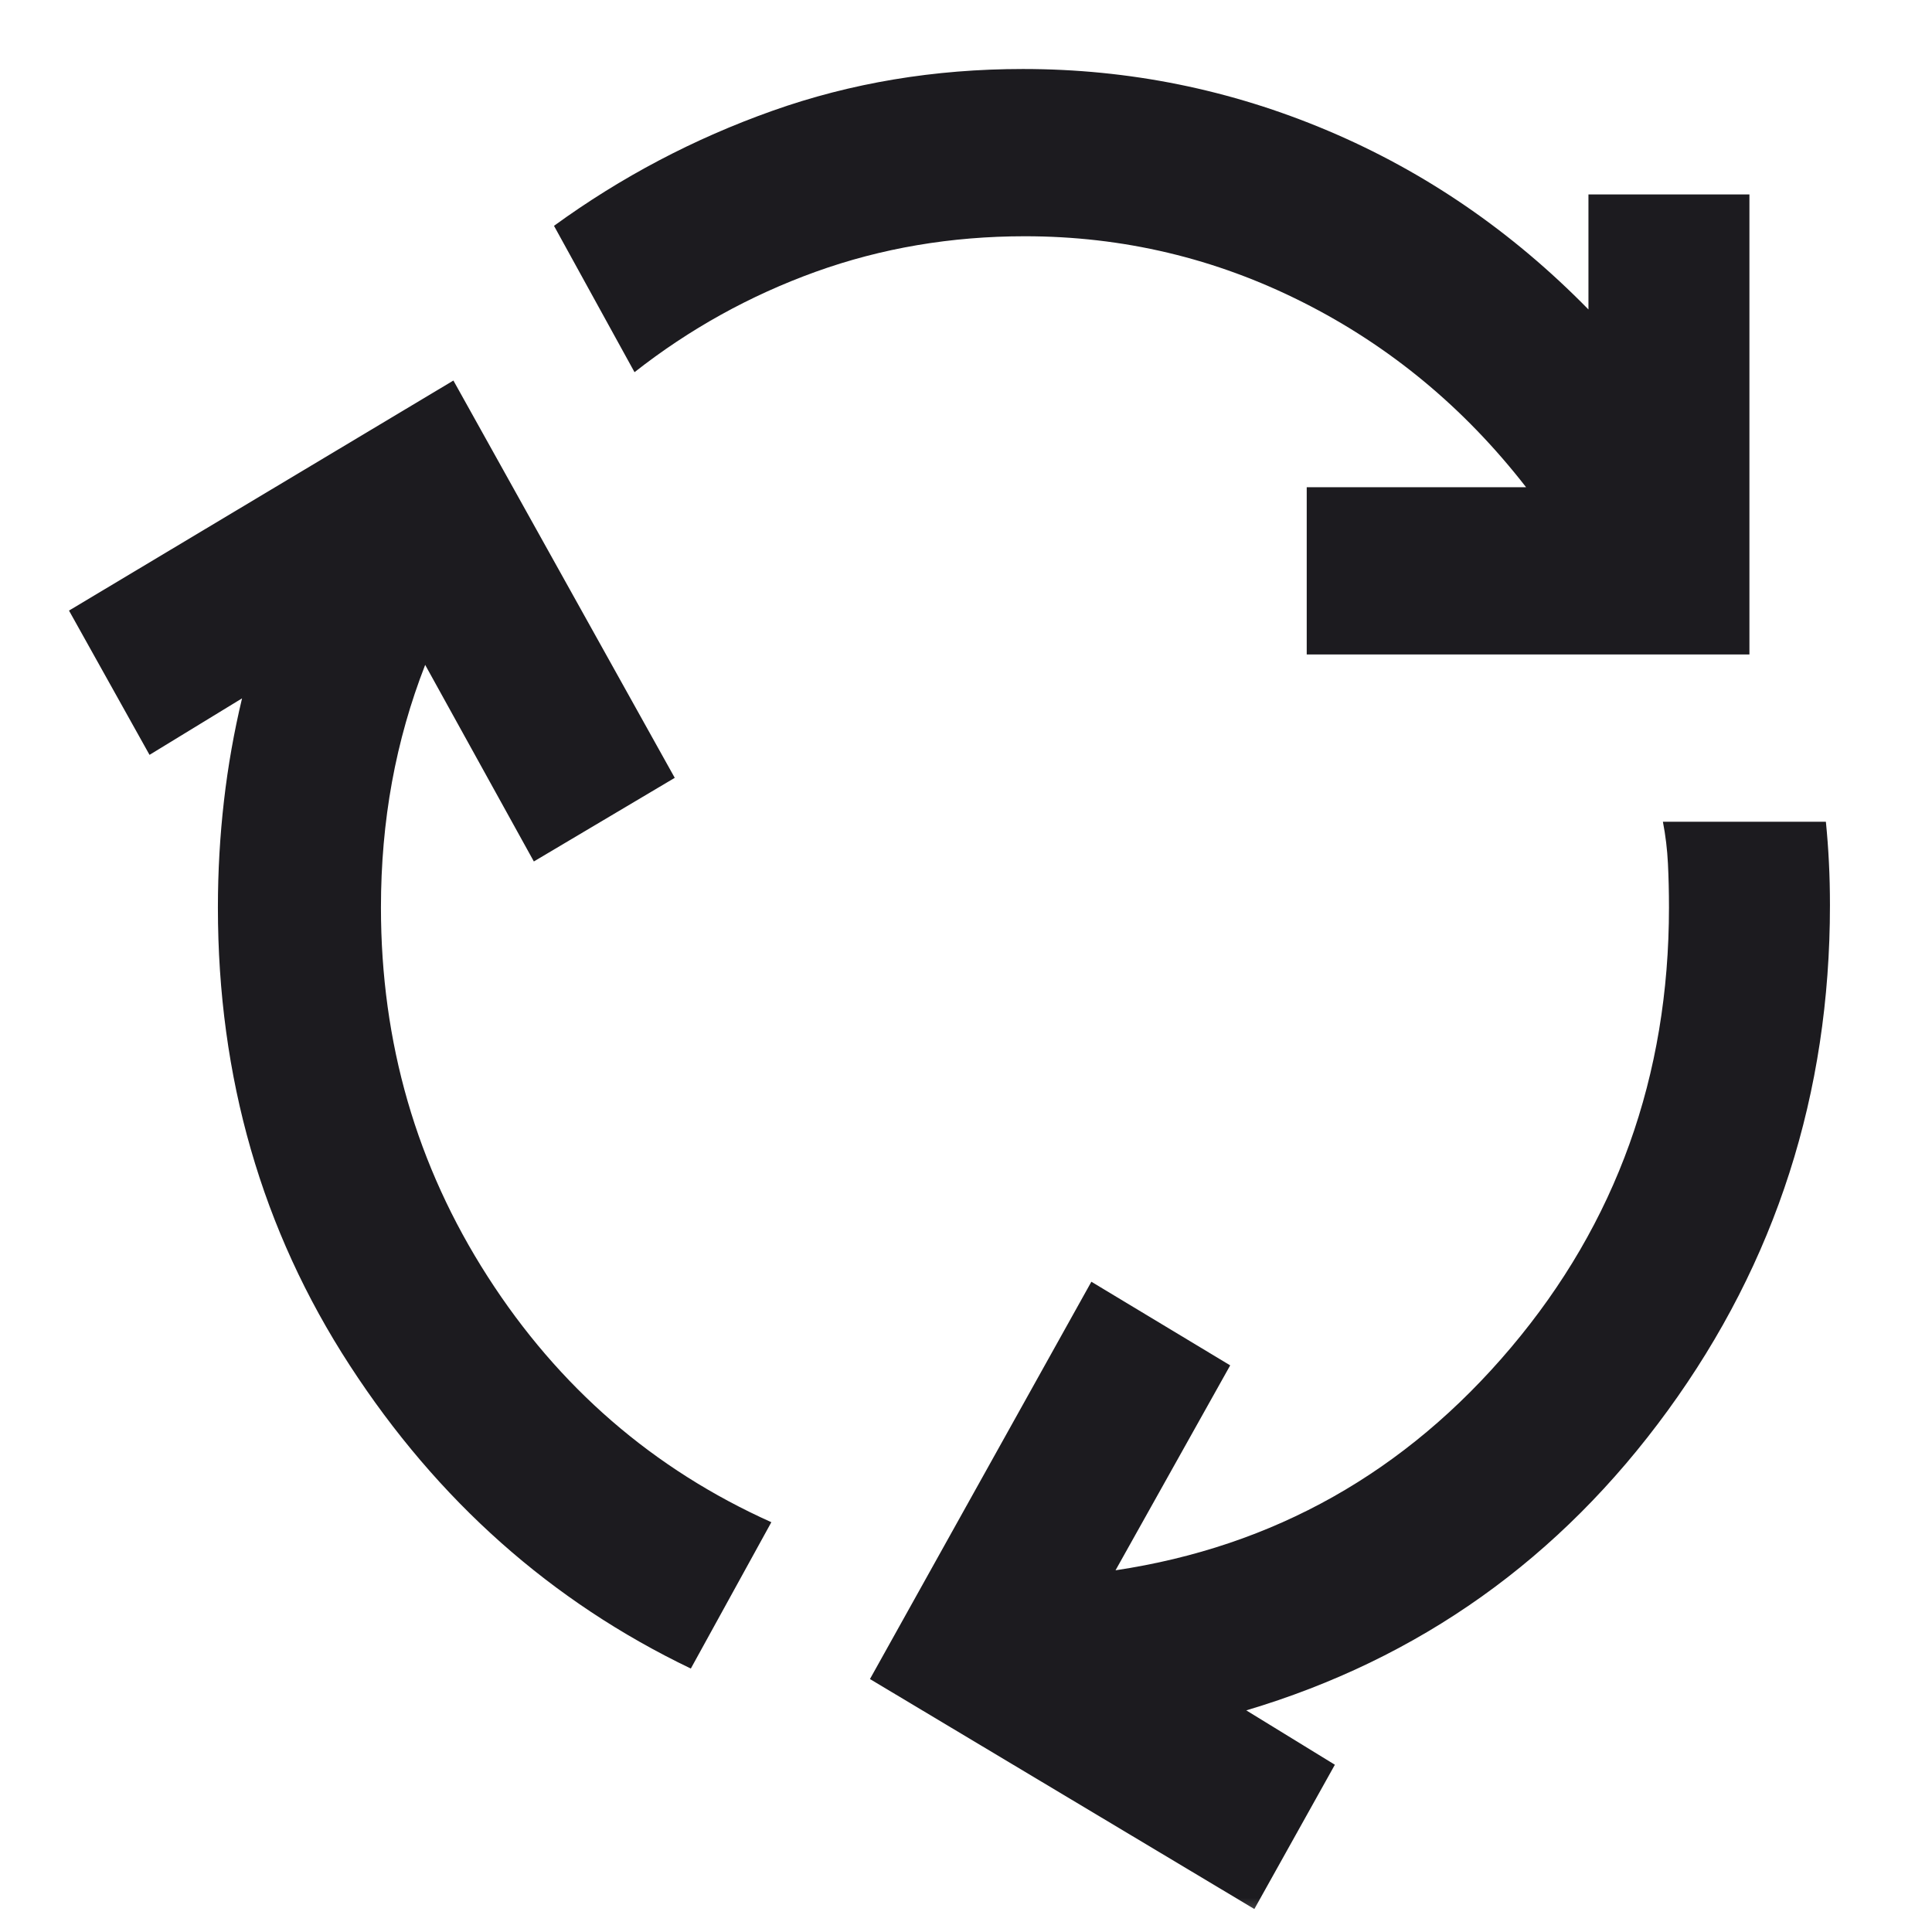 <svg width="28" height="28" viewBox="0 0 28 28" fill="none" xmlns="http://www.w3.org/2000/svg">
<mask id="mask0_4958_8971" style="mask-type:alpha" maskUnits="userSpaceOnUse" x="0" y="0" width="28" height="28">
<rect width="28" height="28" fill="#D9D9D9"/>
</mask>
<g mask="url(#mask0_4958_8971)">
<path d="M10.012 24.182C7.99 23.212 6.342 21.748 5.069 19.788C3.795 17.828 3.158 15.616 3.158 13.152C3.158 12.626 3.188 12.111 3.246 11.606C3.304 11.101 3.392 10.606 3.508 10.121L2.167 10.94L1 8.849L6.571 5.515L9.779 11.273L7.737 12.485L6.162 9.636C5.949 10.182 5.788 10.748 5.681 11.333C5.574 11.919 5.521 12.525 5.521 13.152C5.521 15.111 6.036 16.894 7.067 18.5C8.097 20.106 9.468 21.293 11.179 22.061L10.012 24.182ZM18.938 9.485V7.061H22.117C21.222 5.909 20.143 5.015 18.879 4.379C17.615 3.742 16.274 3.424 14.854 3.424C13.785 3.424 12.774 3.596 11.821 3.939C10.868 4.283 9.993 4.768 9.196 5.394L8.029 3.273C9.001 2.566 10.056 2.01 11.194 1.606C12.331 1.202 13.542 1 14.825 1C16.361 1 17.834 1.298 19.244 1.894C20.654 2.49 21.913 3.354 23.021 4.485V2.818H25.354V9.485H18.938ZM18.179 27.667L12.608 24.334L15.817 18.576L17.829 19.788L16.167 22.758C18.461 22.414 20.372 21.338 21.898 19.53C23.424 17.722 24.188 15.596 24.188 13.152C24.188 12.929 24.183 12.717 24.173 12.515C24.163 12.313 24.139 12.111 24.1 11.909H26.462C26.482 12.111 26.497 12.308 26.506 12.5C26.516 12.692 26.521 12.899 26.521 13.121C26.521 15.849 25.738 18.288 24.173 20.439C22.608 22.591 20.571 24.041 18.062 24.788L19.346 25.576L18.179 27.667Z" fill="#1C1B1F"/>
</g>
</svg>
